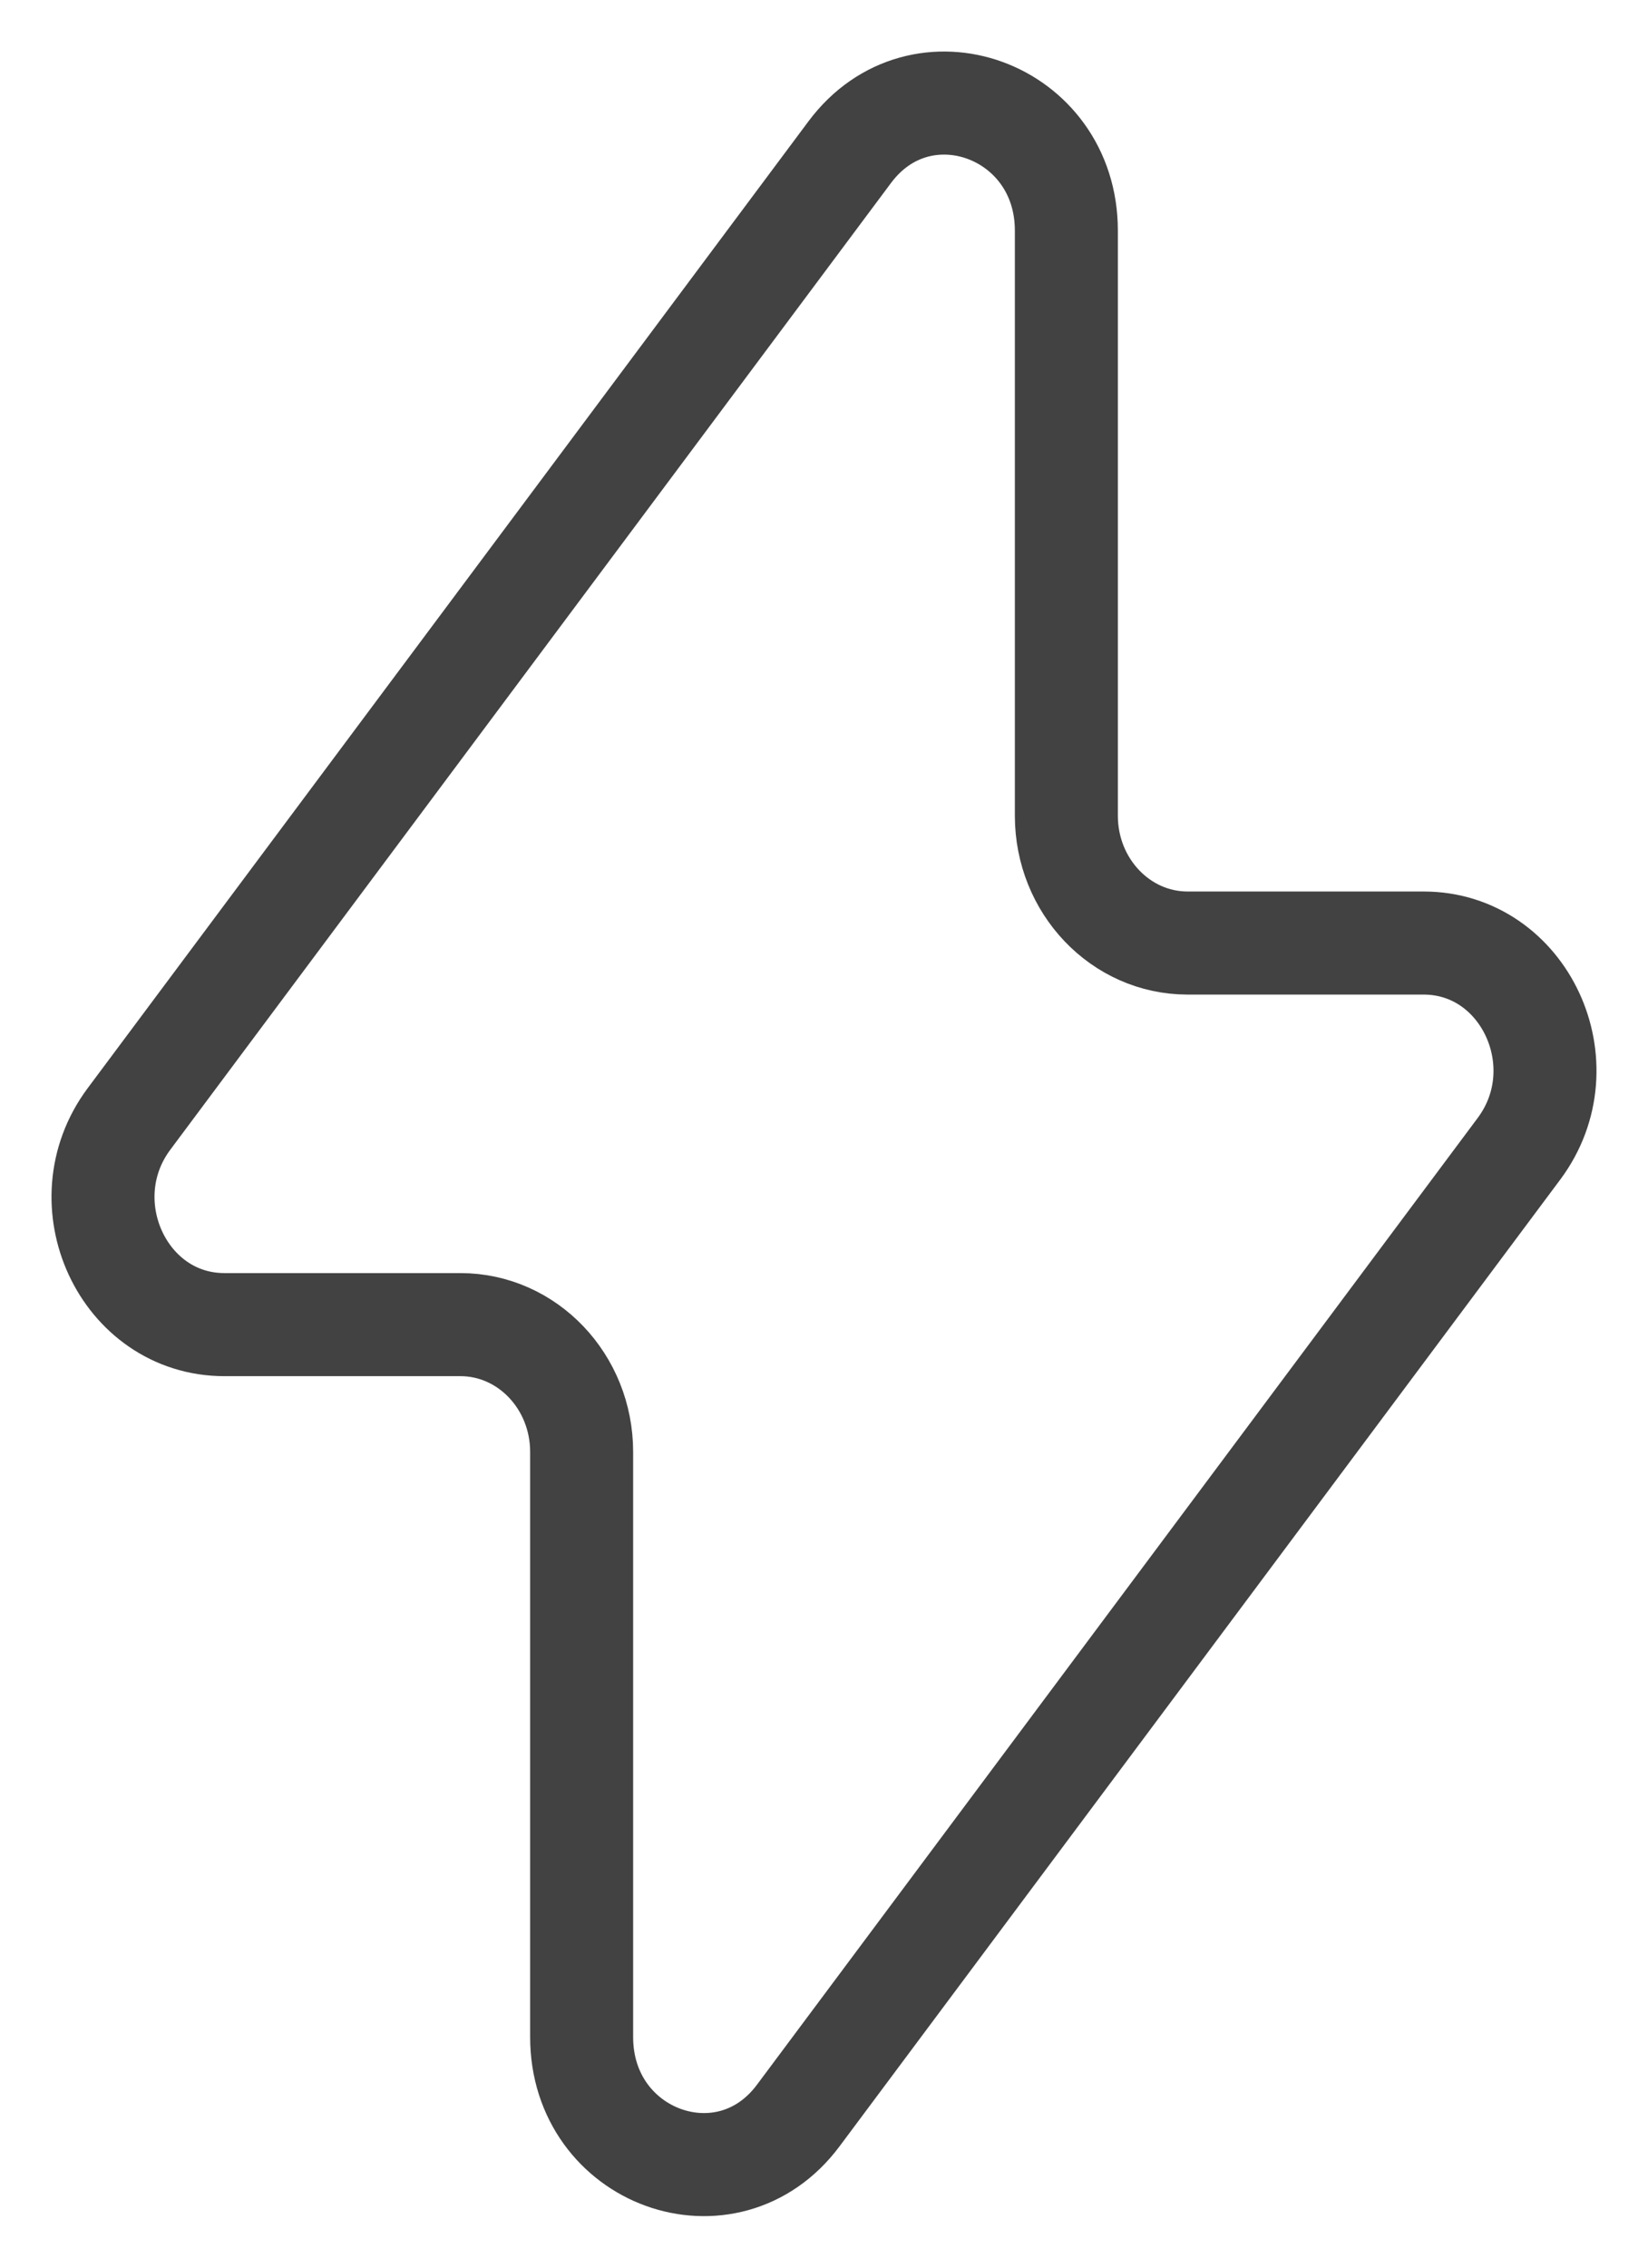 <?xml version="1.0" encoding="UTF-8"?> <svg xmlns="http://www.w3.org/2000/svg" width="16" height="22" viewBox="0 0 16 22" fill="none"><path d="M1.252 10.856L8.25 1.476C8.939 0.552 10.353 1.063 10.353 2.237V7.914C10.353 8.596 10.88 9.149 11.53 9.149H13.821C14.802 9.149 15.352 10.333 14.748 11.144L7.75 20.524C7.061 21.448 5.647 20.937 5.647 19.763V14.086C5.647 13.404 5.12 12.851 4.47 12.851H2.179C1.198 12.851 0.648 11.667 1.252 10.856Z" stroke="#424242" stroke-linejoin="round"></path></svg> 